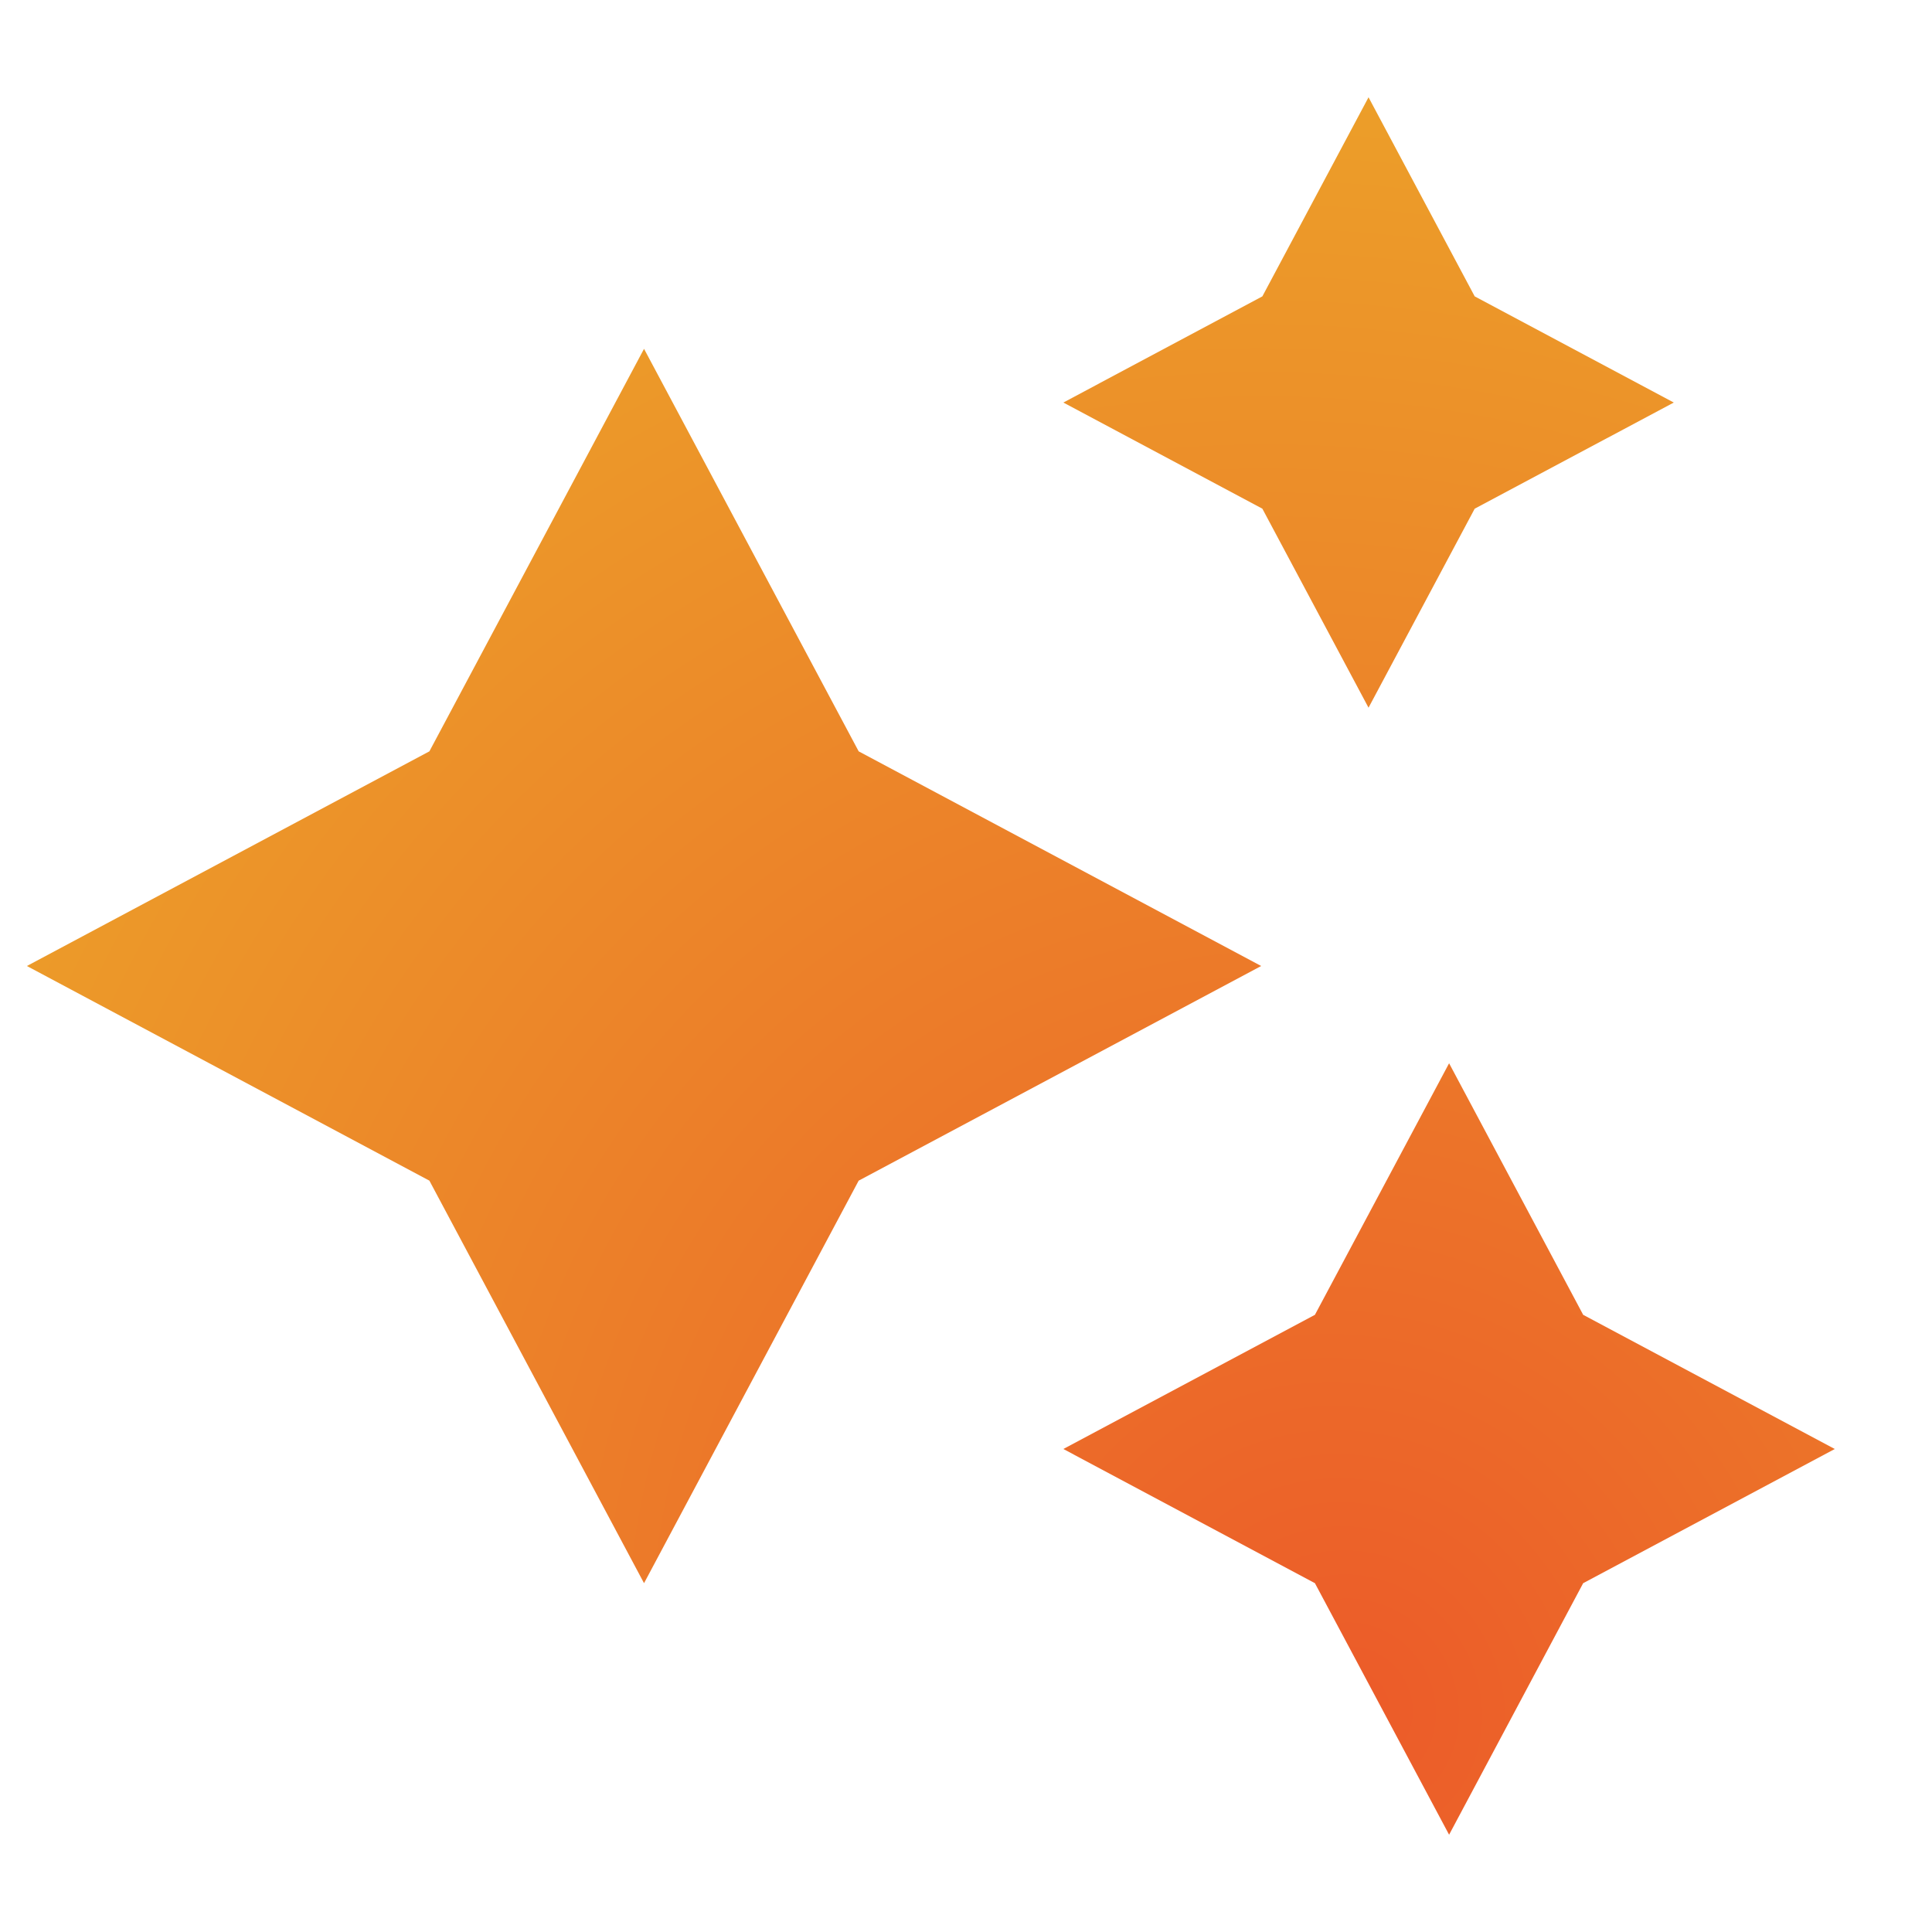 <svg width="20" height="20" viewBox="0 0 20 20" fill="none" xmlns="http://www.w3.org/2000/svg">
<path d="M14.167 1.007L15.266 3.068L17.327 4.167L15.266 5.266L14.167 7.326L13.068 5.266L11.008 4.167L13.068 3.068L14.167 1.007ZM6.667 3.611L8.889 7.778L13.056 10L8.889 12.222L6.667 16.389L4.445 12.222L0.278 10L4.445 7.778L6.667 3.611ZM16.389 13.611L15.001 11.007L13.612 13.611L11.008 15L13.612 16.389L15.001 18.993L16.389 16.389L18.994 15L16.389 13.611Z" fill="url(#paint0_radial_3_829)"/>
<defs>
<radialGradient id="paint0_radial_3_829" cx="0" cy="0" r="1" gradientUnits="userSpaceOnUse" gradientTransform="translate(13.912 17.644) rotate(-124.385) scale(20.16 19.06)">
<stop stop-color="#EC5B29"/>
<stop offset="1" stop-color="#ECAB29"/>
</radialGradient>
</defs>
</svg>
